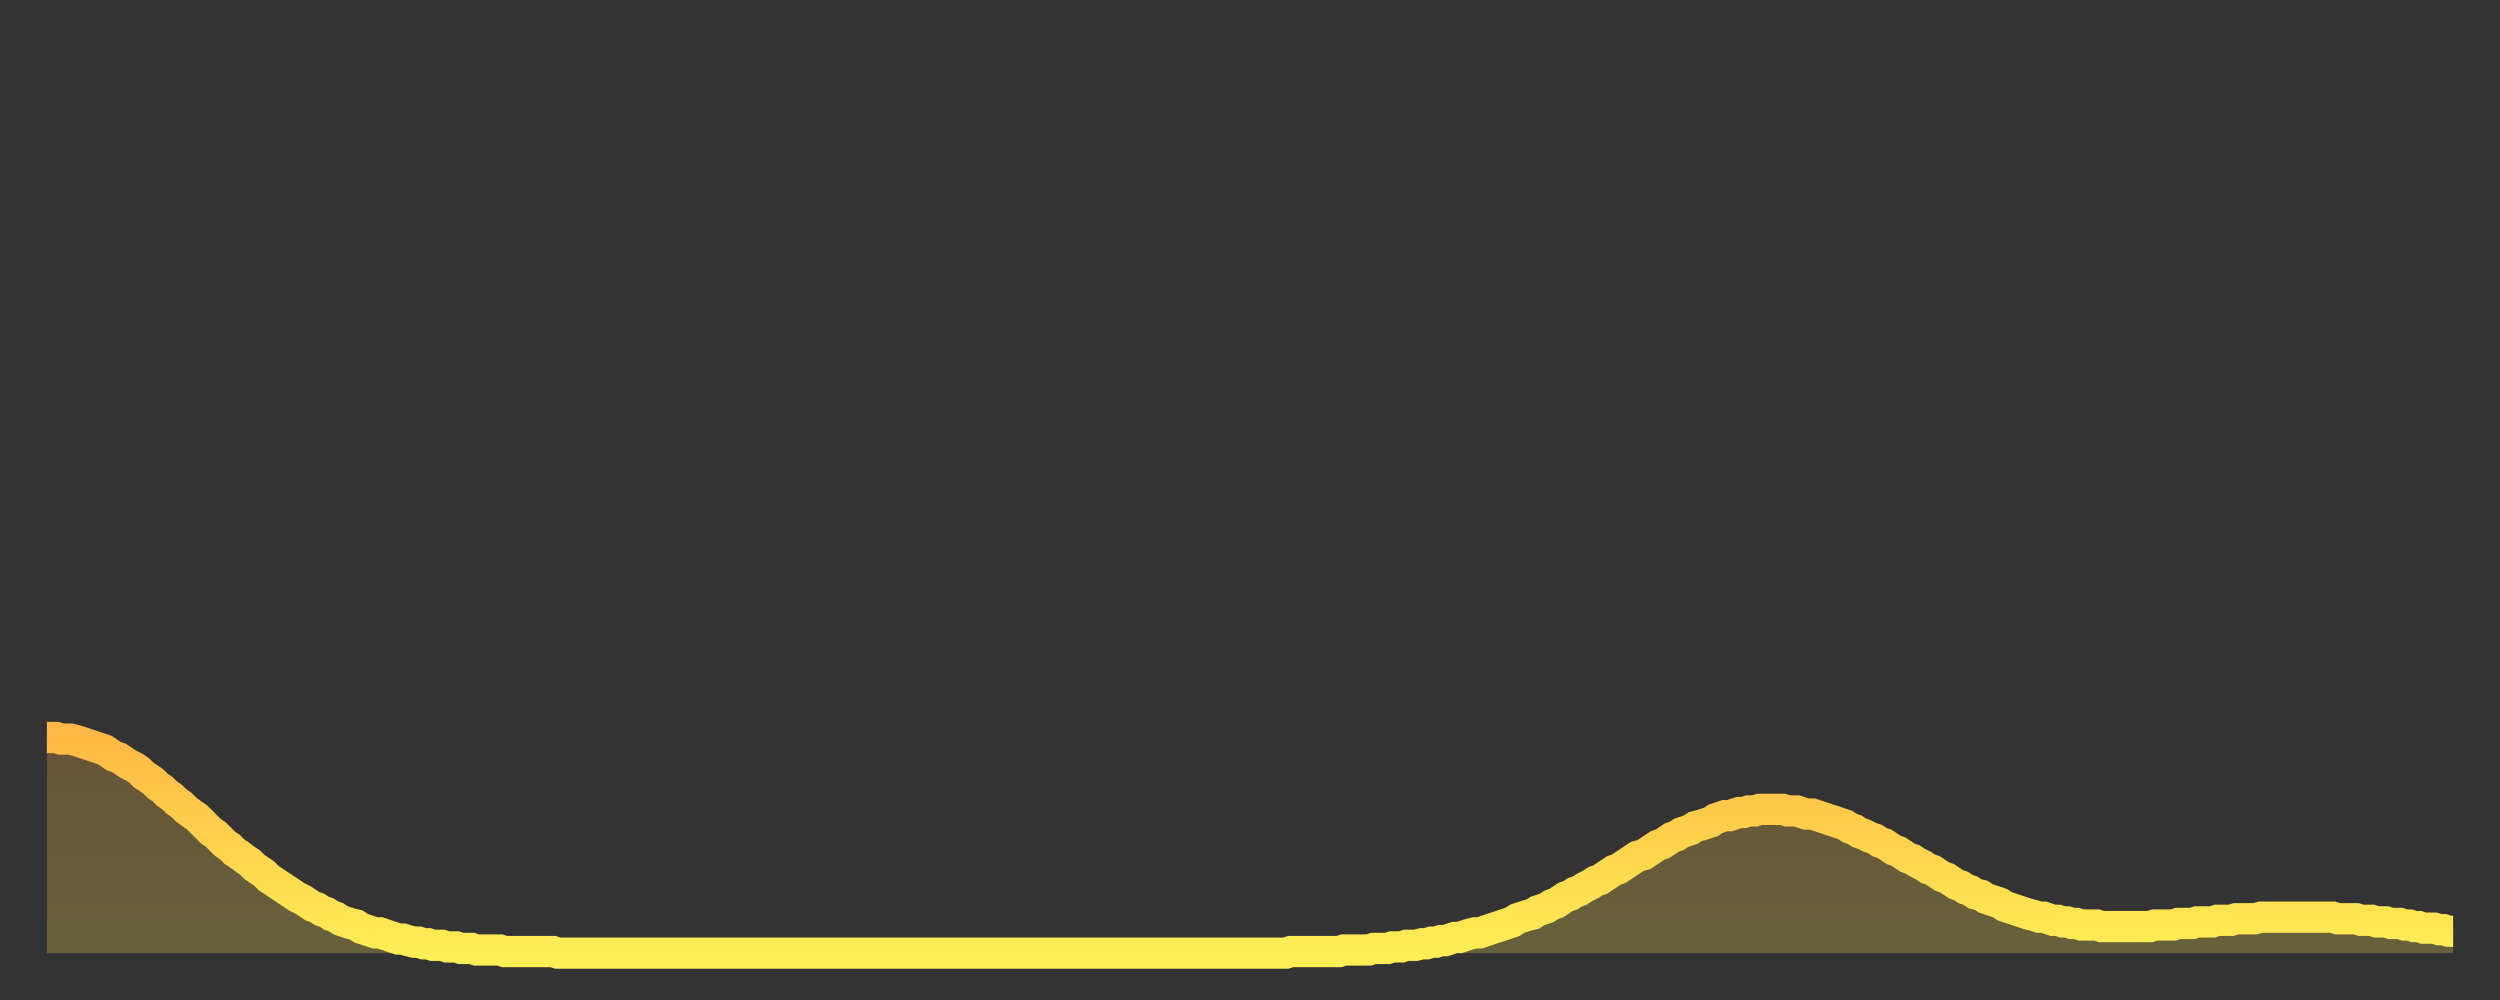 <?xml version="1.0" encoding="utf-8" ?>
<svg baseProfile="full" height="64" version="1.1" width="160" xmlns="http://www.w3.org/2000/svg" xmlns:ev="http://www.w3.org/2001/xml-events" xmlns:xlink="http://www.w3.org/1999/xlink"><rect width="100%" height="100%" fill="#333333" stroke="none"/><defs><linearGradient id="id3385608" x1="0" x2="0" y1="0" y2="1"><stop offset="0%" stop-color="#ffb843" /><stop offset="50%" stop-color="#ffd34c" /><stop offset="100%" stop-color="#ffee55" /></linearGradient></defs><g transform="translate(3,3)"><g><path d="M 0.0 44.2 0.3 44.2 0.6 44.2 0.9 44.3 1.2 44.3 1.5 44.3 1.9 44.4 2.2 44.5 2.5 44.6 2.8 44.7 3.1 44.8 3.4 44.9 3.7 45.0 4.0 45.2 4.3 45.4 4.6 45.5 4.9 45.7 5.2 45.9 5.6 46.1 5.9 46.3 6.2 46.6 6.5 46.8 6.8 47.0 7.1 47.3 7.4 47.5 7.7 47.8 8.0 48.0 8.3 48.3 8.6 48.5 8.9 48.8 9.3 49.1 9.6 49.3 9.9 49.6 10.2 49.9 10.5 50.2 10.8 50.4 11.1 50.7 11.4 51.0 11.7 51.2 12.0 51.5 12.3 51.7 12.7 52.0 13.0 52.2 13.3 52.5 13.6 52.7 13.9 52.9 14.2 53.2 14.5 53.4 14.8 53.6 15.1 53.8 15.4 54.0 15.7 54.2 16.0 54.4 16.4 54.6 16.7 54.8 17.0 55.0 17.3 55.1 17.6 55.3 17.9 55.4 18.2 55.6 18.5 55.7 18.8 55.9 19.1 56.0 19.4 56.1 19.8 56.2 20.1 56.4 20.4 56.5 20.7 56.6 21.0 56.7 21.3 56.7 21.6 56.8 21.9 56.9 22.2 57.0 22.5 57.1 22.8 57.1 23.1 57.2 23.5 57.3 23.8 57.3 24.1 57.4 24.4 57.4 24.7 57.5 25.0 57.5 25.3 57.5 25.6 57.6 25.9 57.6 26.2 57.6 26.5 57.7 26.8 57.7 27.2 57.7 27.5 57.8 27.8 57.8 28.1 57.8 28.4 57.8 28.7 57.8 29.0 57.8 29.3 57.9 29.6 57.9 29.9 57.9 30.2 57.9 30.6 57.9 30.9 57.9 31.2 57.9 31.5 57.9 31.8 57.9 32.1 57.9 32.4 57.9 32.7 58.0 33.0 58.0 33.3 58.0 33.6 58.0 33.9 58.0 34.3 58.0 34.6 58.0 34.9 58.0 35.2 58.0 35.5 58.0 35.8 58.0 36.1 58.0 36.4 58.0 36.7 58.0 37.0 58.0 37.3 58.0 37.7 58.0 38.0 58.0 38.3 58.0 38.6 58.0 38.9 58.0 39.2 58.0 39.5 58.0 39.8 58.0 40.1 58.0 40.4 58.0 40.7 58.0 41.0 58.0 41.4 58.0 41.7 58.0 42.0 58.0 42.3 58.0 42.6 58.0 42.9 58.0 43.2 58.0 43.5 58.0 43.8 58.0 44.1 58.0 44.4 58.0 44.7 58.0 45.1 58.0 45.4 58.0 45.7 58.0 46.0 58.0 46.3 58.0 46.6 58.0 46.9 58.0 47.2 58.0 47.5 58.0 47.8 58.0 48.1 58.0 48.5 58.0 48.8 58.0 49.1 58.0 49.4 58.0 49.7 58.0 50.0 58.0 50.3 58.0 50.6 58.0 50.9 58.0 51.2 58.0 51.5 58.0 51.8 58.0 52.2 58.0 52.5 58.0 52.8 58.0 53.1 58.0 53.4 58.0 53.7 58.0 54.0 58.0 54.3 58.0 54.6 58.0 54.9 58.0 55.2 58.0 55.6 58.0 55.9 58.0 56.2 58.0 56.5 58.0 56.8 58.0 57.1 58.0 57.4 58.0 57.7 58.0 58.0 58.0 58.3 58.0 58.6 58.0 58.9 58.0 59.3 58.0 59.6 58.0 59.9 58.0 60.2 58.0 60.5 58.0 60.8 58.0 61.1 58.0 61.4 58.0 61.7 58.0 62.0 58.0 62.3 58.0 62.6 58.0 63.0 58.0 63.3 58.0 63.6 58.0 63.9 58.0 64.2 58.0 64.5 58.0 64.8 58.0 65.1 58.0 65.4 58.0 65.7 58.0 66.0 58.0 66.4 58.0 66.7 58.0 67.0 58.0 67.3 58.0 67.6 58.0 67.9 58.0 68.2 58.0 68.5 58.0 68.8 58.0 69.1 58.0 69.4 58.0 69.7 58.0 70.1 58.0 70.4 58.0 70.7 58.0 71.0 58.0 71.3 58.0 71.6 58.0 71.9 58.0 72.2 58.0 72.5 58.0 72.8 58.0 73.1 58.0 73.5 58.0 73.8 58.0 74.1 58.0 74.4 58.0 74.7 58.0 75.0 58.0 75.3 58.0 75.6 58.0 75.9 58.0 76.2 58.0 76.5 58.0 76.8 58.0 77.2 58.0 77.5 58.0 77.8 58.0 78.1 58.0 78.4 58.0 78.7 58.0 79.0 58.0 79.3 58.0 79.6 57.9 79.9 57.9 80.2 57.9 80.5 57.9 80.9 57.9 81.2 57.9 81.5 57.9 81.8 57.9 82.1 57.9 82.4 57.9 82.7 57.9 83.0 57.8 83.3 57.8 83.6 57.8 83.9 57.8 84.3 57.8 84.6 57.8 84.9 57.7 85.2 57.7 85.5 57.7 85.8 57.7 86.1 57.6 86.4 57.6 86.7 57.6 87.0 57.5 87.3 57.5 87.6 57.5 88.0 57.4 88.3 57.4 88.6 57.3 88.9 57.3 89.2 57.2 89.5 57.2 89.8 57.1 90.1 57.0 90.4 57.0 90.7 56.9 91.0 56.8 91.4 56.7 91.7 56.7 92.0 56.6 92.3 56.5 92.6 56.4 92.9 56.3 93.2 56.2 93.5 56.1 93.8 56.0 94.1 55.8 94.4 55.7 94.7 55.6 95.1 55.5 95.4 55.3 95.7 55.2 96.0 55.1 96.3 54.9 96.6 54.8 96.9 54.6 97.2 54.4 97.5 54.3 97.8 54.1 98.1 54.0 98.4 53.8 98.8 53.6 99.1 53.4 99.4 53.3 99.7 53.1 100.0 52.9 100.3 52.7 100.6 52.6 100.9 52.4 101.2 52.2 101.5 52.0 101.8 51.8 102.2 51.7 102.5 51.5 102.8 51.3 103.1 51.1 103.4 51.0 103.7 50.8 104.0 50.6 104.3 50.5 104.6 50.3 104.9 50.2 105.2 50.1 105.5 49.9 105.9 49.8 106.2 49.7 106.5 49.6 106.8 49.4 107.1 49.3 107.4 49.2 107.7 49.2 108.0 49.1 108.3 49.0 108.6 49.0 108.9 48.9 109.3 48.9 109.6 48.8 109.9 48.8 110.2 48.8 110.5 48.8 110.8 48.8 111.1 48.8 111.4 48.9 111.7 48.9 112.0 48.9 112.3 49.0 112.6 49.1 113.0 49.1 113.3 49.2 113.6 49.3 113.9 49.4 114.2 49.5 114.5 49.6 114.8 49.7 115.1 49.8 115.4 50.0 115.7 50.1 116.0 50.3 116.3 50.4 116.7 50.6 117.0 50.7 117.3 50.9 117.6 51.0 117.9 51.2 118.2 51.4 118.5 51.5 118.8 51.7 119.1 51.9 119.4 52.0 119.7 52.2 120.1 52.4 120.4 52.6 120.7 52.7 121.0 52.9 121.3 53.1 121.6 53.2 121.9 53.4 122.2 53.6 122.5 53.7 122.8 53.9 123.1 54.0 123.4 54.2 123.8 54.3 124.1 54.5 124.4 54.6 124.7 54.7 125.0 54.8 125.3 55.0 125.6 55.1 125.9 55.2 126.2 55.3 126.5 55.4 126.8 55.5 127.2 55.6 127.5 55.7 127.8 55.7 128.1 55.8 128.4 55.9 128.7 55.9 129.0 56.0 129.3 56.0 129.6 56.1 129.9 56.1 130.2 56.2 130.5 56.2 130.9 56.2 131.2 56.2 131.5 56.3 131.8 56.3 132.1 56.3 132.4 56.3 132.7 56.3 133.0 56.3 133.3 56.3 133.6 56.3 133.9 56.3 134.2 56.3 134.6 56.3 134.9 56.2 135.2 56.2 135.5 56.2 135.8 56.2 136.1 56.2 136.4 56.1 136.7 56.1 137.0 56.1 137.3 56.1 137.6 56.0 138.0 56.0 138.3 56.0 138.6 56.0 138.9 55.9 139.2 55.9 139.5 55.9 139.8 55.9 140.1 55.8 140.4 55.8 140.7 55.8 141.0 55.8 141.3 55.8 141.7 55.7 142.0 55.7 142.3 55.7 142.6 55.7 142.9 55.7 143.2 55.7 143.5 55.7 143.8 55.7 144.1 55.7 144.4 55.7 144.7 55.7 145.1 55.7 145.4 55.7 145.7 55.7 146.0 55.7 146.3 55.7 146.6 55.8 146.9 55.8 147.2 55.8 147.5 55.8 147.8 55.8 148.1 55.9 148.4 55.9 148.8 55.9 149.1 56.0 149.4 56.0 149.7 56.0 150.0 56.1 150.3 56.1 150.6 56.1 150.9 56.2 151.2 56.2 151.5 56.3 151.8 56.3 152.1 56.4 152.5 56.4 152.8 56.4 153.1 56.5 153.4 56.5 153.7 56.6 154.0 56.6" fill="none" id="graph-curve" opacity="1" stroke="url(#id3385608)" stroke-width="2" /><path d="M 0 58 L 0.0 44.2 0.3 44.2 0.6 44.2 0.9 44.3 1.2 44.3 1.5 44.3 1.9 44.4 2.2 44.5 2.5 44.6 2.8 44.7 3.1 44.8 3.4 44.9 3.7 45.0 4.0 45.2 4.3 45.4 4.6 45.5 4.9 45.7 5.2 45.9 5.6 46.1 5.9 46.3 6.2 46.6 6.5 46.8 6.8 47.0 7.1 47.3 7.4 47.5 7.7 47.8 8.0 48.0 8.3 48.3 8.6 48.5 8.9 48.8 9.3 49.1 9.6 49.3 9.9 49.6 10.2 49.9 10.5 50.2 10.8 50.4 11.1 50.7 11.4 51.0 11.7 51.2 12.0 51.5 12.3 51.7 12.7 52.0 13.0 52.2 13.3 52.5 13.6 52.7 13.9 52.9 14.2 53.2 14.5 53.4 14.8 53.6 15.1 53.8 15.4 54.0 15.7 54.2 16.0 54.4 16.4 54.6 16.7 54.8 17.0 55.0 17.3 55.1 17.6 55.3 17.9 55.4 18.2 55.6 18.5 55.7 18.8 55.9 19.1 56.0 19.4 56.1 19.8 56.2 20.1 56.4 20.4 56.5 20.7 56.6 21.0 56.7 21.3 56.7 21.6 56.8 21.9 56.9 22.2 57.0 22.5 57.1 22.8 57.1 23.1 57.2 23.5 57.3 23.8 57.3 24.1 57.4 24.4 57.4 24.7 57.5 25.0 57.5 25.3 57.5 25.6 57.6 25.9 57.6 26.2 57.6 26.5 57.7 26.8 57.7 27.2 57.7 27.5 57.8 27.8 57.8 28.1 57.8 28.4 57.8 28.7 57.8 29.0 57.8 29.3 57.9 29.6 57.9 29.9 57.9 30.2 57.9 30.6 57.9 30.9 57.9 31.2 57.9 31.5 57.9 31.8 57.9 32.1 57.9 32.4 57.9 32.7 58.0 33.0 58.0 33.3 58.0 33.6 58.0 33.9 58.0 34.3 58.0 34.6 58.0 34.9 58.0 35.2 58.0 35.5 58.0 35.8 58.0 36.1 58.0 36.4 58.0 36.7 58.0 37.0 58.0 37.3 58.0 37.7 58.0 38.0 58.0 38.3 58.0 38.6 58.0 38.9 58.0 39.2 58.0 39.5 58.0 39.8 58.0 40.1 58.0 40.4 58.0 40.7 58.0 41.0 58.0 41.4 58.0 41.7 58.0 42.0 58.0 42.3 58.0 42.6 58.0 42.9 58.0 43.2 58.0 43.5 58.0 43.8 58.0 44.1 58.0 44.4 58.0 44.7 58.0 45.1 58.0 45.4 58.0 45.7 58.0 46.0 58.0 46.3 58.0 46.6 58.0 46.9 58.0 47.2 58.0 47.5 58.0 47.8 58.0 48.1 58.0 48.5 58.0 48.8 58.0 49.1 58.0 49.4 58.0 49.7 58.0 50.0 58.0 50.3 58.0 50.6 58.0 50.9 58.0 51.2 58.0 51.5 58.0 51.8 58.0 52.2 58.0 52.5 58.0 52.8 58.0 53.1 58.0 53.4 58.0 53.7 58.0 54.0 58.0 54.3 58.0 54.6 58.0 54.9 58.0 55.2 58.0 55.6 58.0 55.9 58.0 56.2 58.0 56.5 58.0 56.8 58.0 57.1 58.0 57.4 58.0 57.7 58.0 58.0 58.0 58.3 58.0 58.6 58.0 58.9 58.0 59.3 58.0 59.6 58.0 59.9 58.0 60.2 58.0 60.5 58.0 60.8 58.0 61.1 58.0 61.4 58.0 61.7 58.0 62.0 58.0 62.3 58.0 62.6 58.0 63.0 58.0 63.3 58.0 63.6 58.0 63.9 58.0 64.2 58.0 64.5 58.0 64.8 58.0 65.1 58.0 65.4 58.0 65.7 58.0 66.0 58.0 66.4 58.0 66.7 58.0 67.0 58.0 67.3 58.0 67.6 58.0 67.9 58.0 68.2 58.0 68.5 58.0 68.8 58.0 69.1 58.0 69.4 58.0 69.7 58.0 70.1 58.0 70.4 58.0 70.7 58.0 71.0 58.0 71.3 58.0 71.6 58.0 71.9 58.0 72.2 58.0 72.5 58.0 72.8 58.0 73.1 58.0 73.5 58.0 73.8 58.0 74.1 58.0 74.4 58.0 74.7 58.0 75.0 58.0 75.3 58.0 75.6 58.0 75.9 58.0 76.2 58.0 76.5 58.0 76.8 58.0 77.2 58.0 77.5 58.0 77.8 58.0 78.1 58.0 78.4 58.0 78.7 58.0 79.0 58.0 79.3 58.0 79.6 57.9 79.9 57.9 80.2 57.9 80.5 57.9 80.9 57.9 81.2 57.9 81.5 57.9 81.8 57.9 82.1 57.9 82.4 57.9 82.7 57.9 83.0 57.8 83.3 57.8 83.6 57.8 83.9 57.8 84.3 57.8 84.6 57.8 84.9 57.7 85.2 57.7 85.5 57.7 85.8 57.7 86.1 57.6 86.4 57.6 86.7 57.6 87.0 57.5 87.3 57.5 87.6 57.5 88.0 57.4 88.3 57.4 88.6 57.3 88.9 57.3 89.2 57.2 89.5 57.2 89.8 57.1 90.1 57.0 90.4 57.0 90.7 56.9 91.0 56.8 91.4 56.7 91.7 56.7 92.0 56.6 92.3 56.5 92.6 56.4 92.9 56.3 93.2 56.2 93.5 56.1 93.8 56.0 94.1 55.8 94.4 55.7 94.7 55.6 95.1 55.5 95.4 55.3 95.7 55.2 96.0 55.1 96.3 54.9 96.6 54.8 96.9 54.6 97.2 54.4 97.5 54.3 97.8 54.1 98.1 54.0 98.4 53.8 98.8 53.6 99.1 53.4 99.4 53.3 99.7 53.1 100.0 52.9 100.3 52.7 100.6 52.6 100.9 52.4 101.2 52.2 101.5 52.0 101.8 51.8 102.2 51.7 102.5 51.5 102.8 51.3 103.1 51.1 103.4 51.0 103.7 50.8 104.0 50.6 104.3 50.5 104.6 50.3 104.9 50.2 105.2 50.1 105.5 49.9 105.9 49.8 106.2 49.7 106.5 49.6 106.8 49.4 107.1 49.3 107.4 49.2 107.7 49.2 108.0 49.1 108.3 49.0 108.6 49.0 108.9 48.9 109.3 48.9 109.6 48.8 109.9 48.8 110.2 48.8 110.5 48.8 110.8 48.8 111.1 48.8 111.4 48.9 111.7 48.9 112.0 48.9 112.3 49.0 112.6 49.1 113.0 49.1 113.3 49.2 113.6 49.3 113.9 49.4 114.2 49.5 114.5 49.6 114.8 49.7 115.1 49.8 115.4 50.0 115.7 50.1 116.0 50.3 116.3 50.4 116.7 50.6 117.0 50.7 117.3 50.9 117.6 51.0 117.9 51.2 118.2 51.4 118.5 51.5 118.8 51.7 119.1 51.9 119.4 52.0 119.7 52.2 120.1 52.4 120.4 52.6 120.7 52.7 121.0 52.9 121.3 53.1 121.6 53.2 121.9 53.4 122.2 53.6 122.5 53.7 122.8 53.9 123.1 54.0 123.4 54.2 123.8 54.3 124.1 54.5 124.4 54.6 124.7 54.7 125.0 54.8 125.3 55.0 125.6 55.1 125.9 55.2 126.2 55.3 126.5 55.4 126.8 55.5 127.2 55.6 127.5 55.7 127.8 55.7 128.1 55.8 128.4 55.9 128.7 55.9 129.0 56.0 129.3 56.0 129.6 56.1 129.9 56.1 130.2 56.2 130.5 56.2 130.9 56.2 131.2 56.2 131.5 56.3 131.8 56.3 132.1 56.3 132.4 56.3 132.7 56.3 133.0 56.3 133.3 56.3 133.6 56.3 133.9 56.3 134.2 56.3 134.6 56.3 134.9 56.2 135.2 56.2 135.5 56.2 135.8 56.2 136.1 56.2 136.4 56.1 136.7 56.1 137.0 56.1 137.3 56.1 137.6 56.0 138.0 56.0 138.3 56.0 138.6 56.0 138.9 55.9 139.2 55.9 139.5 55.9 139.8 55.9 140.1 55.8 140.4 55.8 140.7 55.8 141.0 55.8 141.3 55.8 141.7 55.7 142.0 55.7 142.3 55.7 142.6 55.7 142.9 55.7 143.2 55.7 143.5 55.7 143.8 55.7 144.1 55.7 144.4 55.7 144.7 55.7 145.1 55.7 145.4 55.7 145.7 55.7 146.0 55.7 146.3 55.7 146.6 55.8 146.9 55.8 147.2 55.8 147.5 55.8 147.8 55.8 148.1 55.9 148.4 55.9 148.8 55.9 149.1 56.0 149.4 56.0 149.7 56.0 150.0 56.1 150.3 56.1 150.6 56.1 150.9 56.2 151.2 56.2 151.5 56.3 151.8 56.3 152.1 56.4 152.5 56.4 152.8 56.4 153.1 56.5 153.4 56.5 153.7 56.6 154.0 56.6 154 58" fill="url(#id3385608)" fill-opacity=".25" id="graph-shadow" /></g></g></svg>